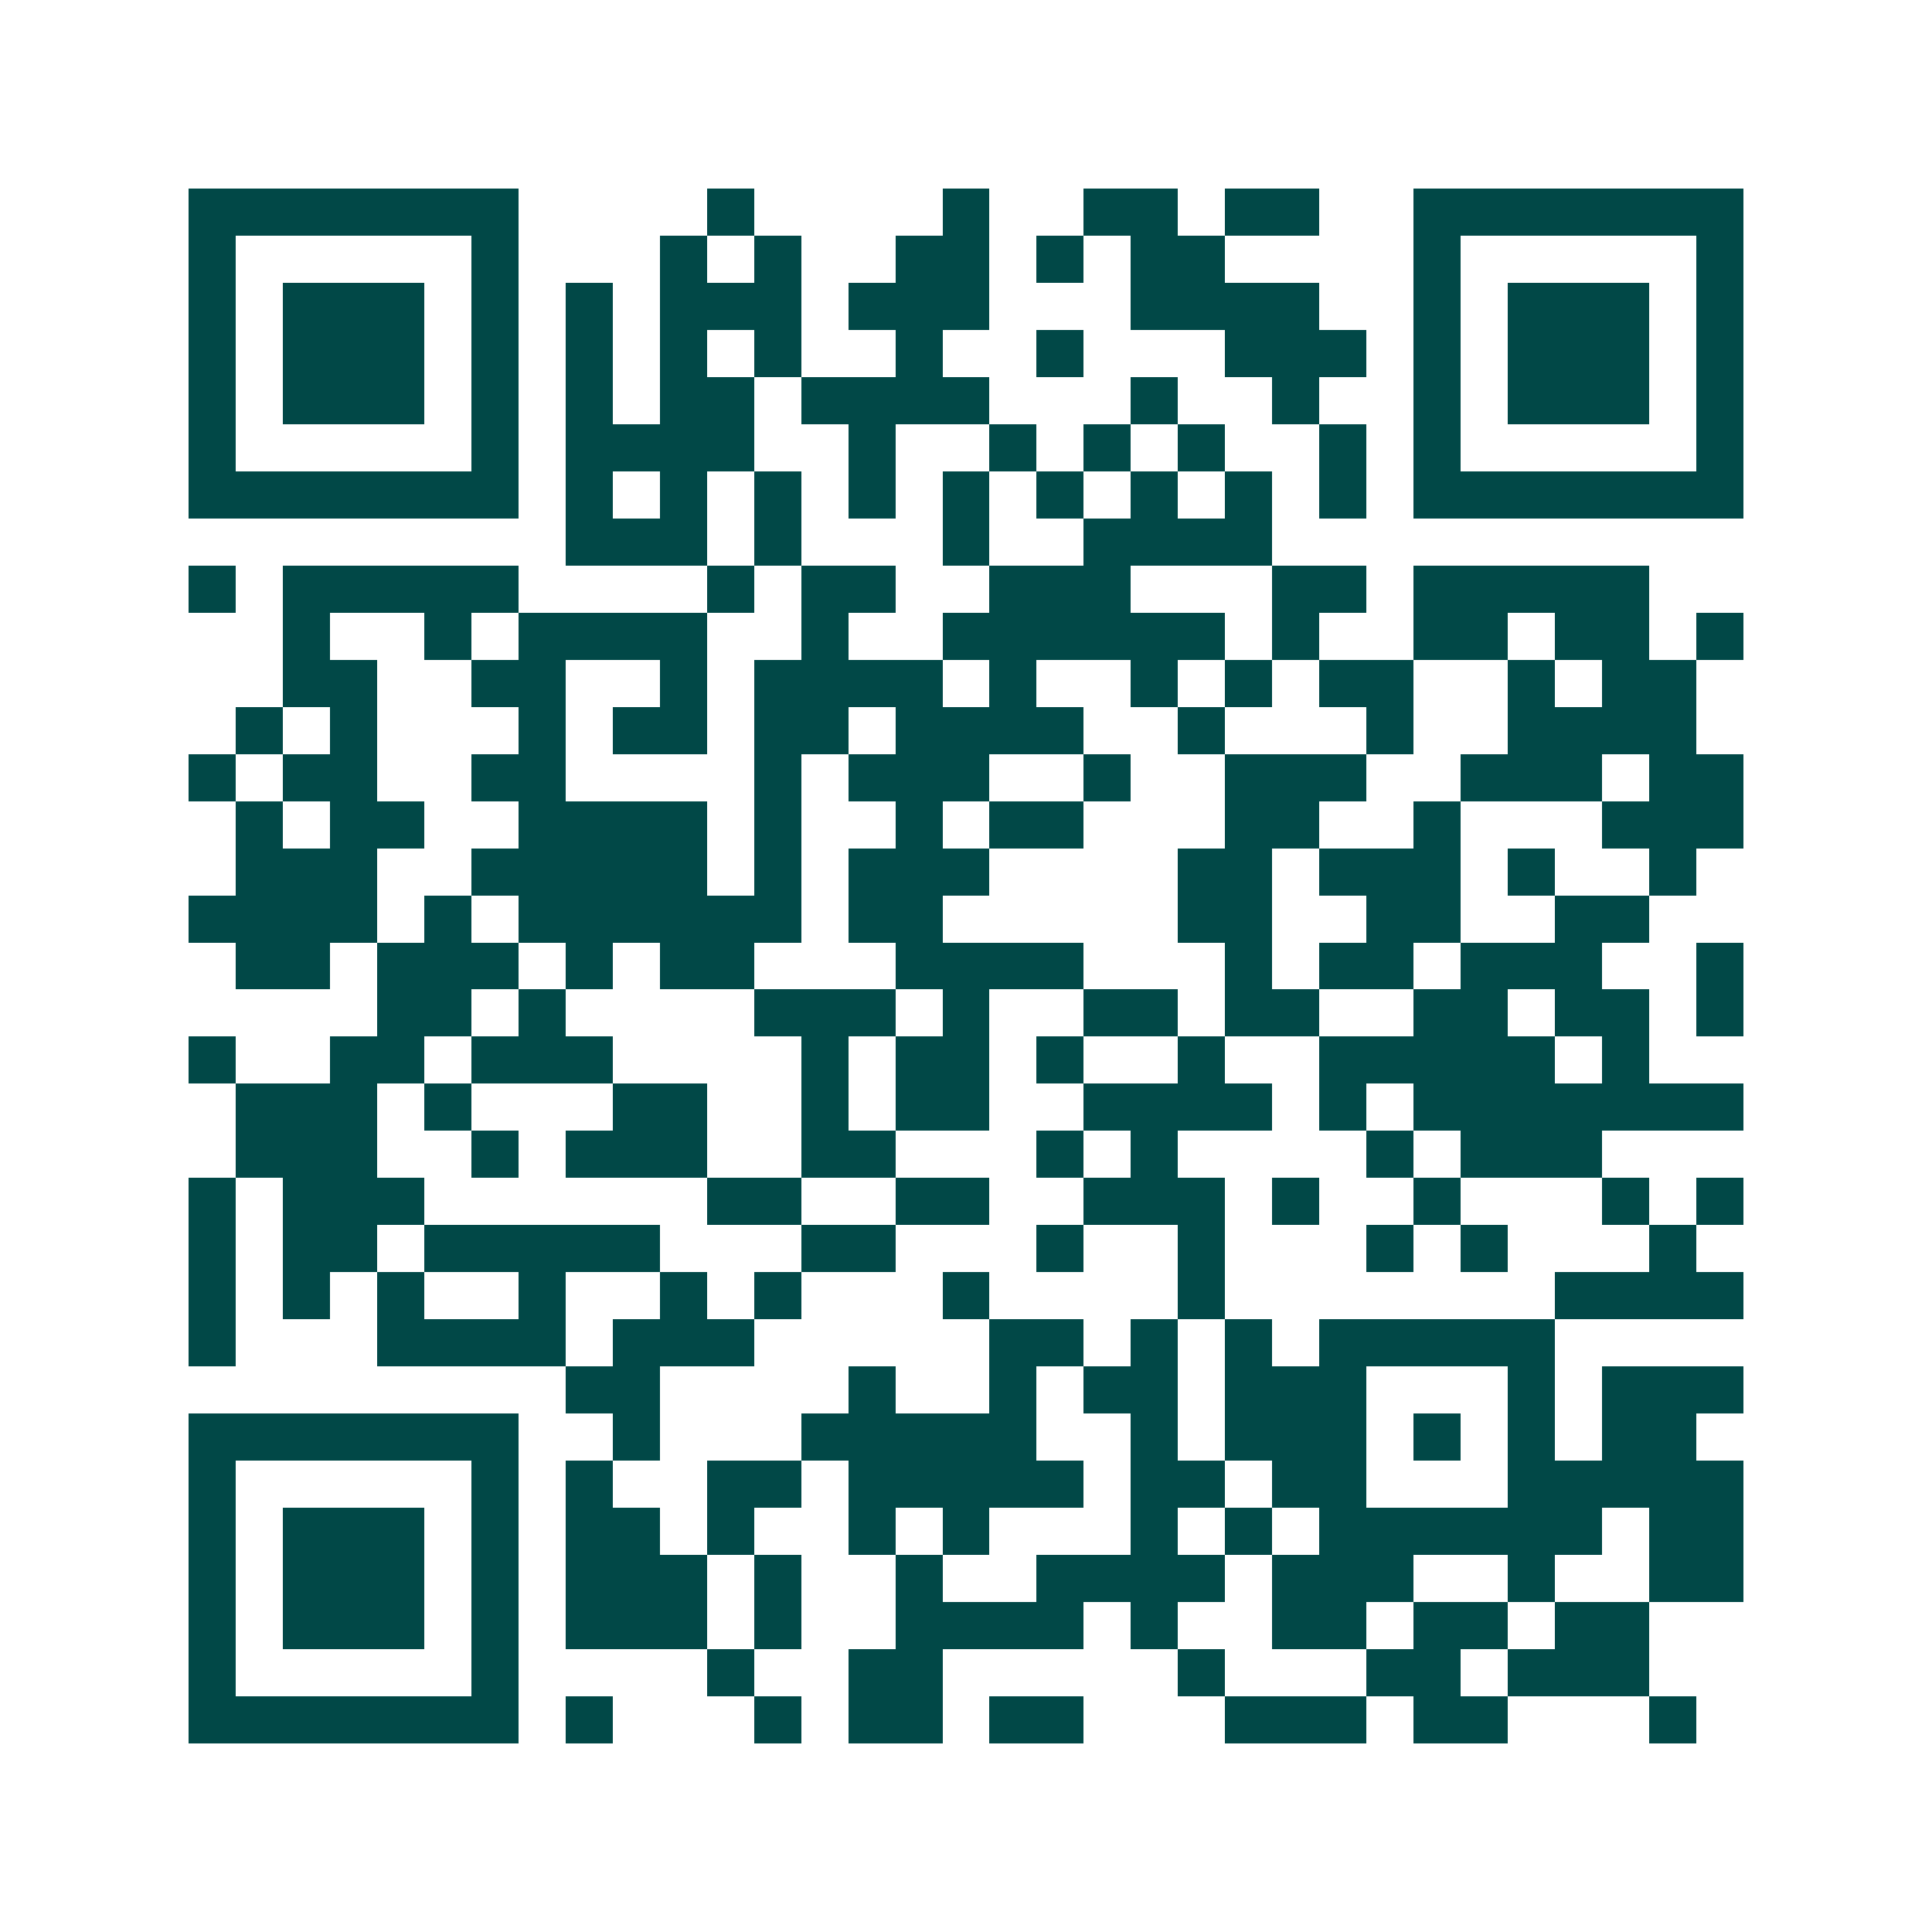 <svg xmlns="http://www.w3.org/2000/svg" width="200" height="200" viewBox="0 0 41 41" shape-rendering="crispEdges"><path fill="#ffffff" d="M0 0h41v41H0z"/><path stroke="#014847" d="M4 4.5h7m4 0h1m4 0h1m2 0h2m1 0h2m2 0h7M4 5.5h1m5 0h1m3 0h1m1 0h1m2 0h2m1 0h1m1 0h2m4 0h1m5 0h1M4 6.5h1m1 0h3m1 0h1m1 0h1m1 0h3m1 0h3m3 0h4m2 0h1m1 0h3m1 0h1M4 7.5h1m1 0h3m1 0h1m1 0h1m1 0h1m1 0h1m2 0h1m2 0h1m3 0h3m1 0h1m1 0h3m1 0h1M4 8.5h1m1 0h3m1 0h1m1 0h1m1 0h2m1 0h4m3 0h1m2 0h1m2 0h1m1 0h3m1 0h1M4 9.5h1m5 0h1m1 0h4m2 0h1m2 0h1m1 0h1m1 0h1m2 0h1m1 0h1m5 0h1M4 10.5h7m1 0h1m1 0h1m1 0h1m1 0h1m1 0h1m1 0h1m1 0h1m1 0h1m1 0h1m1 0h7M12 11.5h3m1 0h1m3 0h1m2 0h4M4 12.5h1m1 0h5m4 0h1m1 0h2m2 0h3m3 0h2m1 0h5M6 13.5h1m2 0h1m1 0h4m2 0h1m2 0h6m1 0h1m2 0h2m1 0h2m1 0h1M6 14.5h2m2 0h2m2 0h1m1 0h4m1 0h1m2 0h1m1 0h1m1 0h2m2 0h1m1 0h2M5 15.5h1m1 0h1m3 0h1m1 0h2m1 0h2m1 0h4m2 0h1m3 0h1m2 0h4M4 16.5h1m1 0h2m2 0h2m4 0h1m1 0h3m2 0h1m2 0h3m2 0h3m1 0h2M5 17.5h1m1 0h2m2 0h4m1 0h1m2 0h1m1 0h2m3 0h2m2 0h1m3 0h3M5 18.5h3m2 0h5m1 0h1m1 0h3m4 0h2m1 0h3m1 0h1m2 0h1M4 19.5h4m1 0h1m1 0h6m1 0h2m5 0h2m2 0h2m2 0h2M5 20.5h2m1 0h3m1 0h1m1 0h2m3 0h4m3 0h1m1 0h2m1 0h3m2 0h1M8 21.5h2m1 0h1m4 0h3m1 0h1m2 0h2m1 0h2m2 0h2m1 0h2m1 0h1M4 22.5h1m2 0h2m1 0h3m4 0h1m1 0h2m1 0h1m2 0h1m2 0h5m1 0h1M5 23.5h3m1 0h1m3 0h2m2 0h1m1 0h2m2 0h4m1 0h1m1 0h7M5 24.5h3m2 0h1m1 0h3m2 0h2m3 0h1m1 0h1m4 0h1m1 0h3M4 25.5h1m1 0h3m6 0h2m2 0h2m2 0h3m1 0h1m2 0h1m3 0h1m1 0h1M4 26.5h1m1 0h2m1 0h5m3 0h2m3 0h1m2 0h1m3 0h1m1 0h1m3 0h1M4 27.5h1m1 0h1m1 0h1m2 0h1m2 0h1m1 0h1m3 0h1m4 0h1m7 0h4M4 28.5h1m3 0h4m1 0h3m5 0h2m1 0h1m1 0h1m1 0h5M12 29.5h2m4 0h1m2 0h1m1 0h2m1 0h3m3 0h1m1 0h3M4 30.5h7m2 0h1m3 0h5m2 0h1m1 0h3m1 0h1m1 0h1m1 0h2M4 31.5h1m5 0h1m1 0h1m2 0h2m1 0h5m1 0h2m1 0h2m3 0h5M4 32.5h1m1 0h3m1 0h1m1 0h2m1 0h1m2 0h1m1 0h1m3 0h1m1 0h1m1 0h6m1 0h2M4 33.5h1m1 0h3m1 0h1m1 0h3m1 0h1m2 0h1m2 0h4m1 0h3m2 0h1m2 0h2M4 34.5h1m1 0h3m1 0h1m1 0h3m1 0h1m2 0h4m1 0h1m2 0h2m1 0h2m1 0h2M4 35.5h1m5 0h1m4 0h1m2 0h2m5 0h1m3 0h2m1 0h3M4 36.5h7m1 0h1m3 0h1m1 0h2m1 0h2m3 0h3m1 0h2m3 0h1"/></svg>
